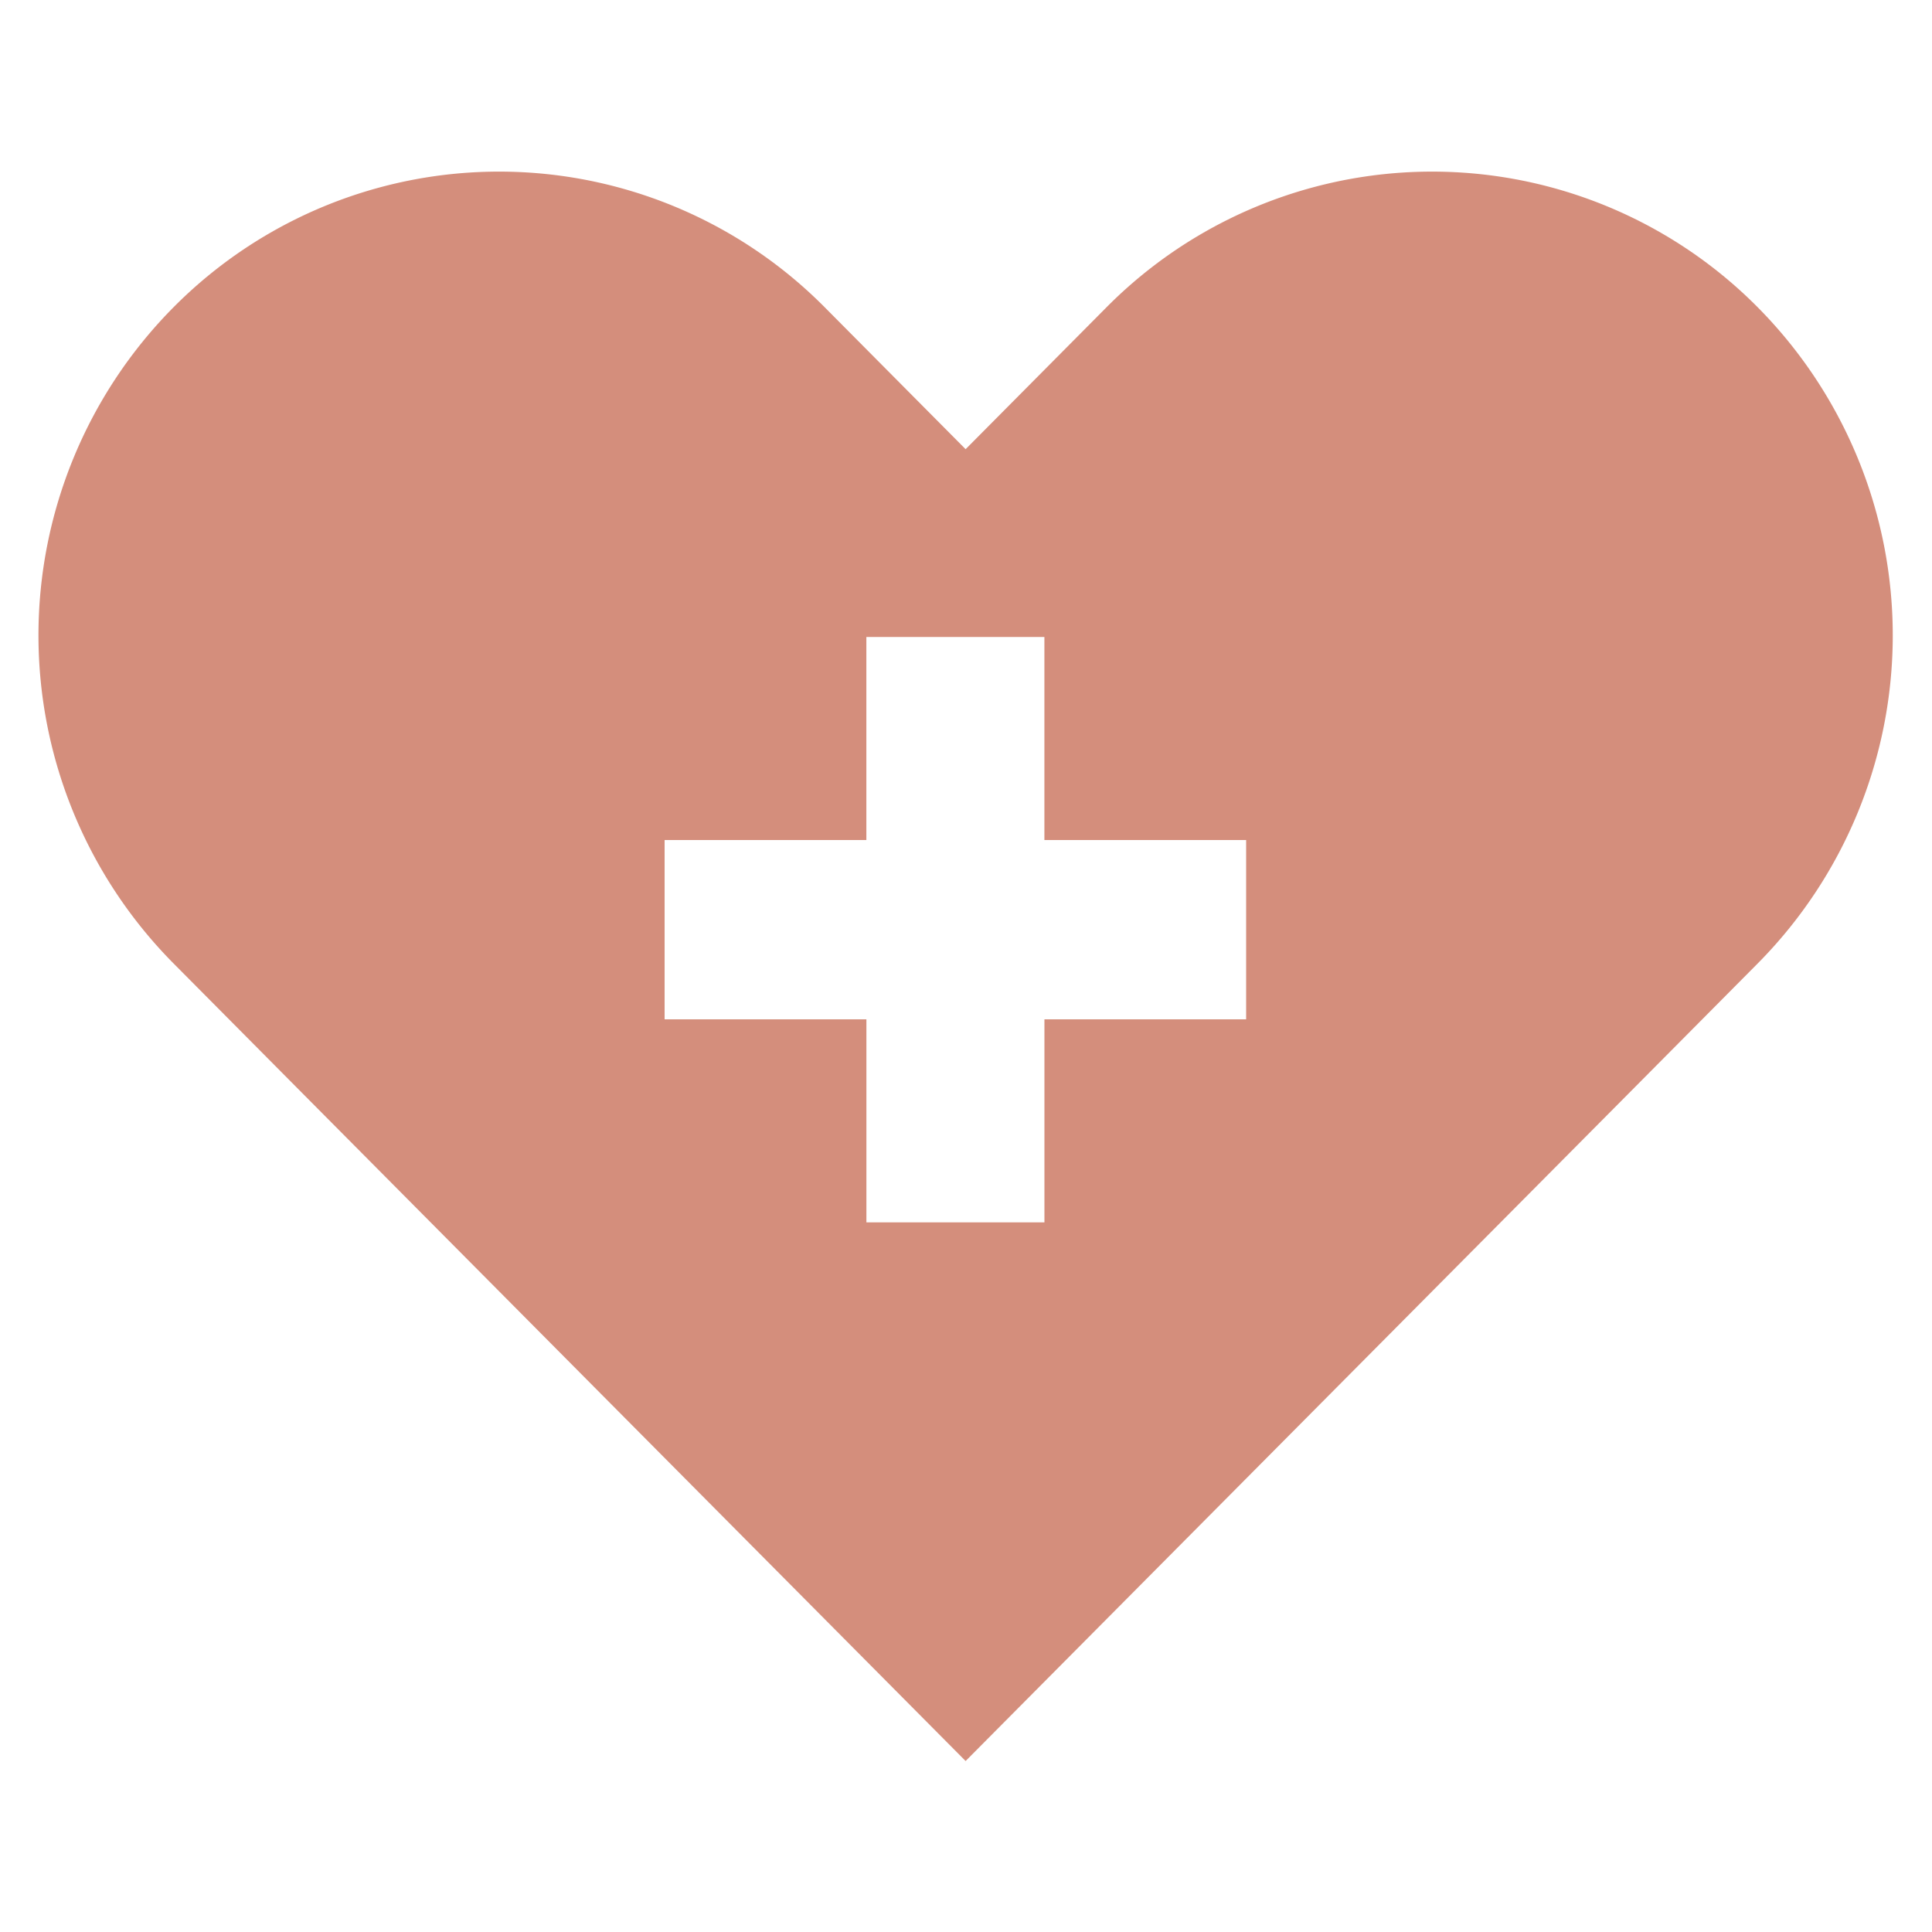 <svg id="icn_policies01.svg" xmlns="http://www.w3.org/2000/svg" width="100" height="100" viewBox="0 0 100 100">
  <defs>
    <style>
      .cls-1 {
        fill: #fff;
        fill-opacity: 0;
      }

      .cls-2 {
        fill: #d48e7c;
        fill-rule: evenodd;
      }
    </style>
  </defs>
  <rect id="長方形_730" data-name="長方形 730" class="cls-1" width="100" height="100"/>
  <path id="シェイプ_559" data-name="シェイプ 559" class="cls-2" d="M260.984,9917.91a23.734,23.734,0,0,0-33.716,0l-7.288,7.34-7.288-7.34a23.735,23.735,0,0,0-33.717,0,24.121,24.121,0,0,0,0,33.95l7.287,7.34,33.718,33.95L253.7,9959.2l7.287-7.34A24.123,24.123,0,0,0,260.984,9917.91ZM234.5,9954.76H224.06v10.51h-9.215v-10.51H204.4v-9.28h10.443v-10.51h9.215v10.51H234.5v9.28Z" transform="translate(-170 -9902)"/>
</svg>
